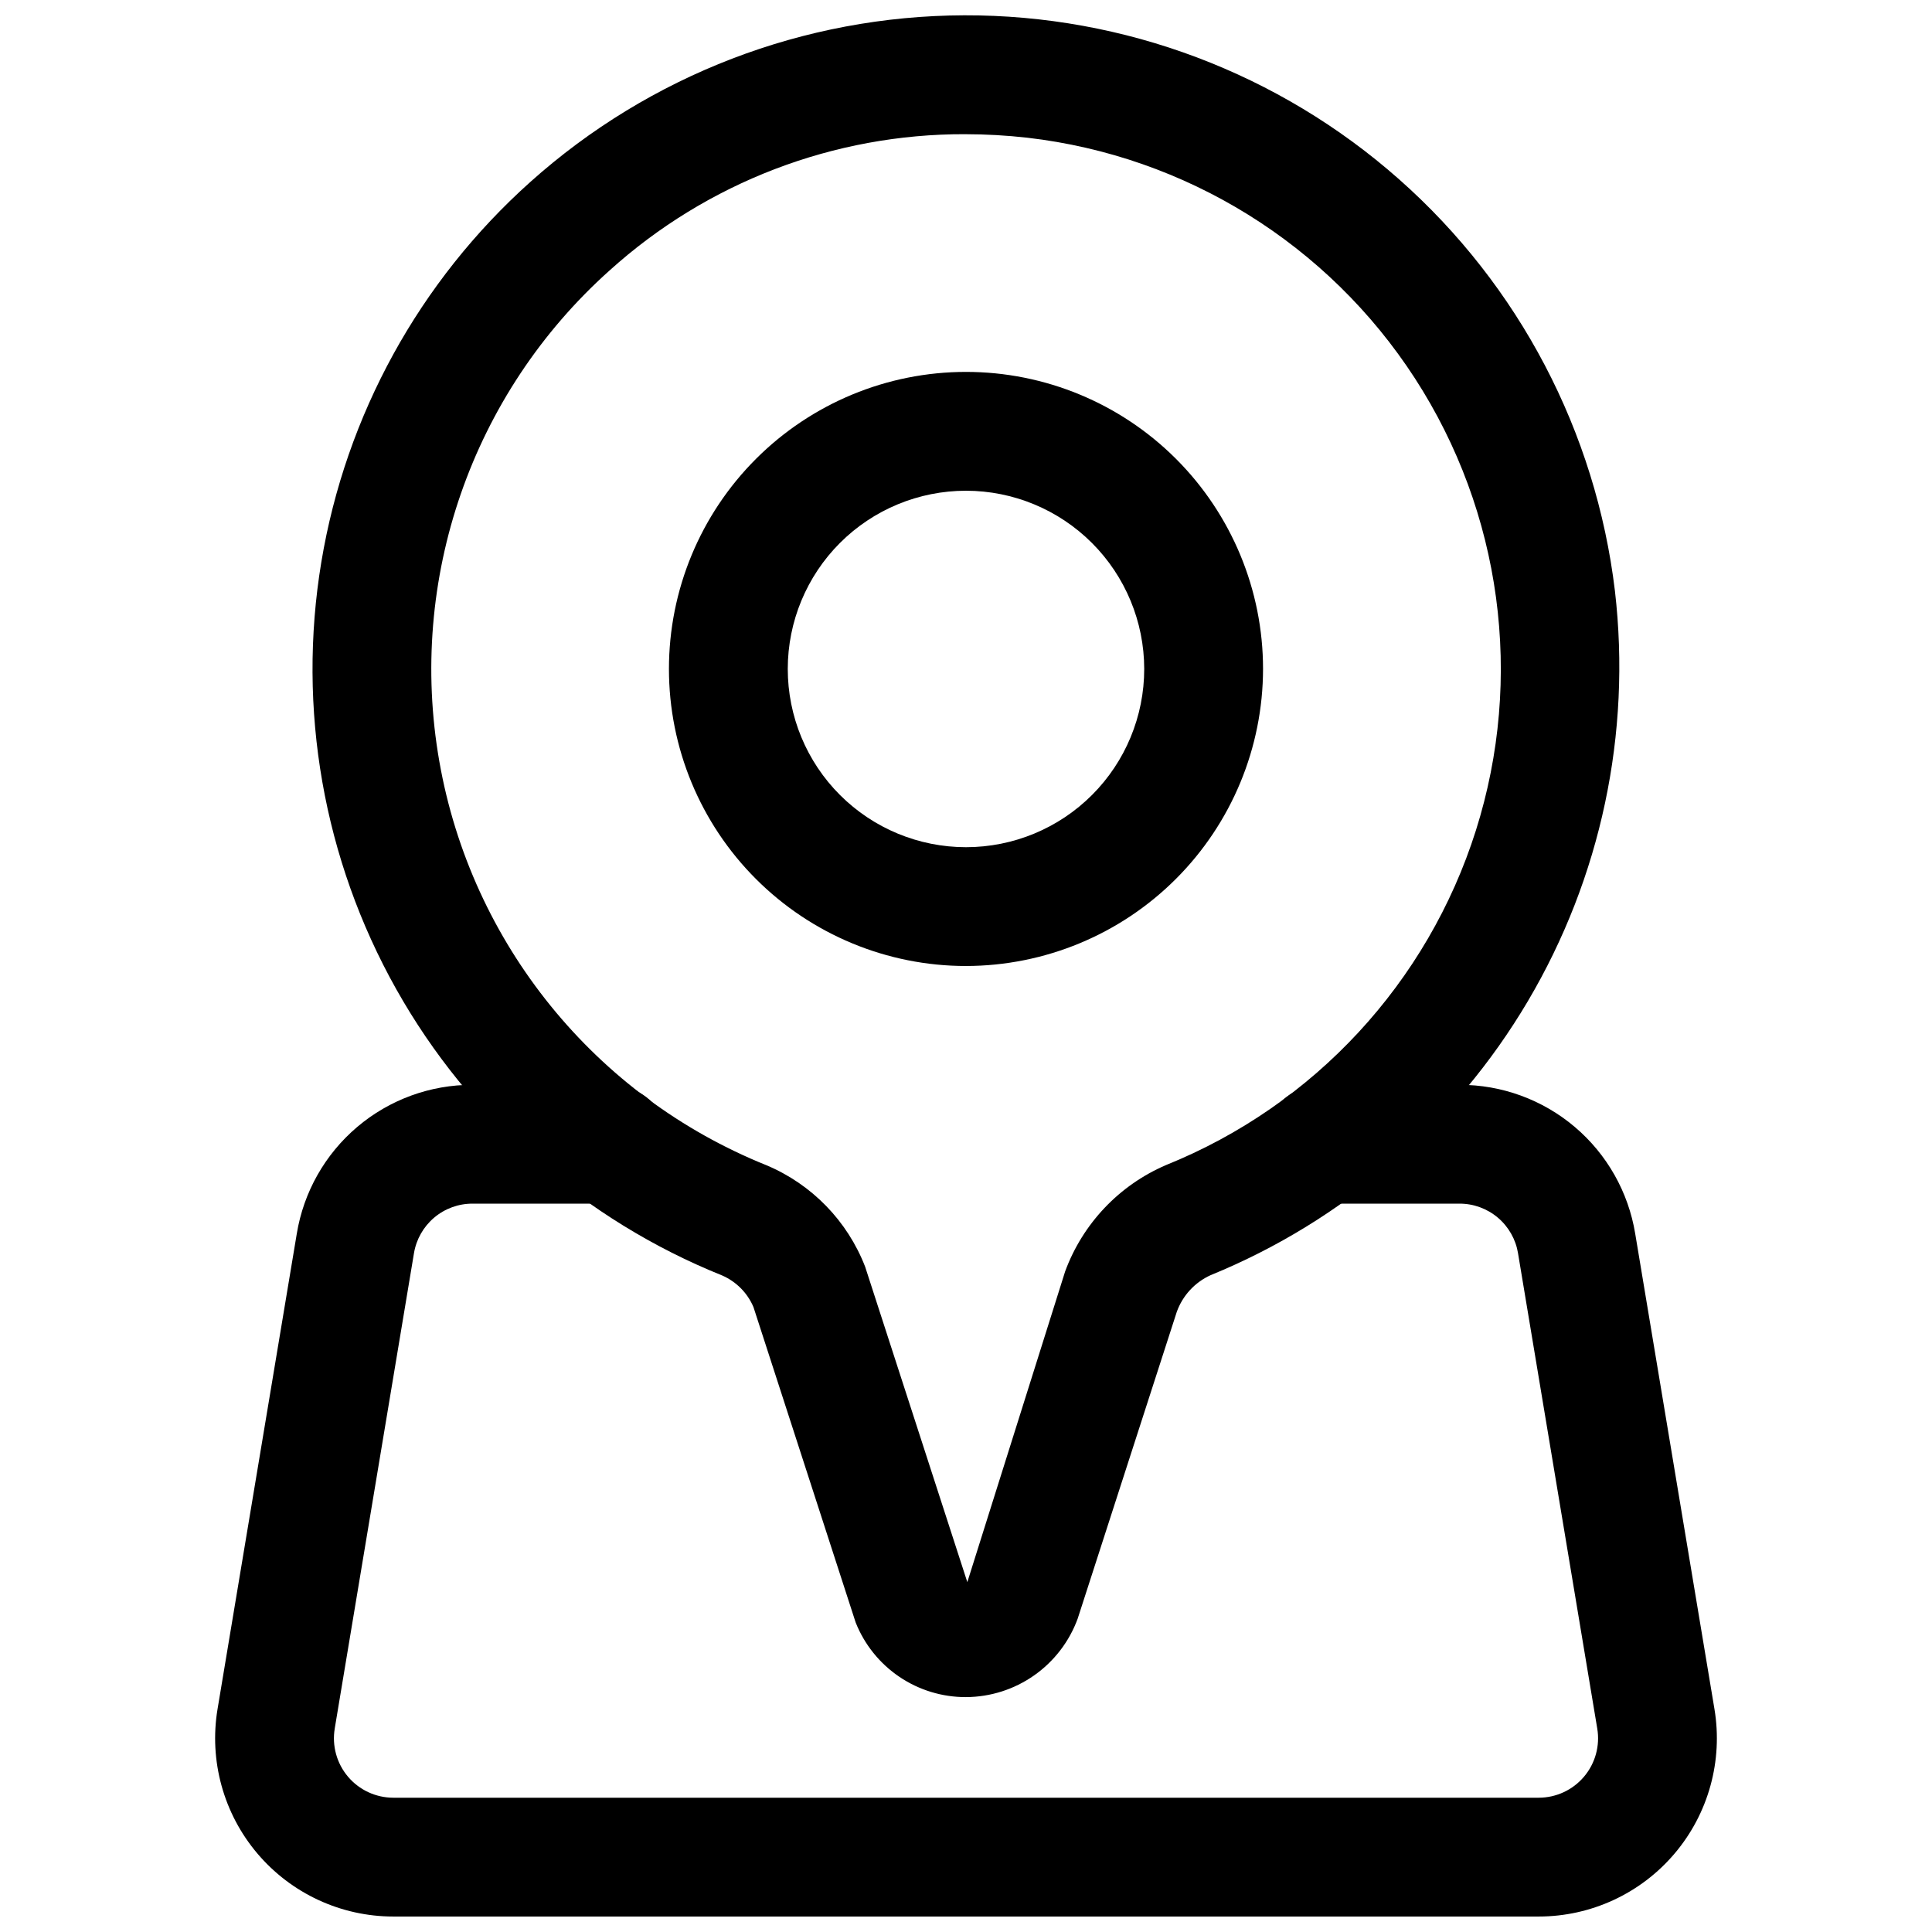 <?xml version="1.0" encoding="UTF-8"?>
<!-- Uploaded to: ICON Repo, www.iconrepo.com, Generator: ICON Repo Mixer Tools -->
<svg width="800px" height="800px" version="1.1" viewBox="144 144 512 512" xmlns="http://www.w3.org/2000/svg">
 <defs>
  <clipPath id="b">
   <path d="m226 148.09h348v445.91h-348z"/>
  </clipPath>
  <clipPath id="a">
   <path d="m201 431h398v220.9h-398z"/>
  </clipPath>
 </defs>
 <g clip-path="url(#b)">
  <path d="m400 593.75c-6.297 0.02-12.453-1.855-17.664-5.379-5.215-3.527-9.25-8.543-11.574-14.391l-27.09-83.602c-1.594-3.742-4.559-6.734-8.285-8.363-36.586-14.719-67.055-41.48-86.371-75.863-19.312-34.383-26.316-74.324-19.855-113.23 6.465-38.902 26.008-74.434 55.402-100.72 31.625-28.309 72.543-44.02 114.98-44.145s83.453 15.344 115.24 43.469c31.789 28.121 52.141 66.941 57.191 109.08 4.387 37.785-3.715 75.965-23.07 108.71-19.355 32.746-48.895 58.254-84.109 72.629-4.156 1.898-7.371 5.387-8.926 9.684l-26.273 81.336c-2.223 6.07-6.25 11.316-11.539 15.031-5.293 3.719-11.594 5.727-18.059 5.754zm-0.188-414.19c-34.812-0.098-68.414 12.77-94.254 36.102-36.523 32.66-53.59 81.867-45.129 130.13 8.465 48.262 41.254 88.73 86.711 107.02 11.996 5.047 21.43 14.754 26.133 26.891l27.078 83.578 25.922-82.34c4.664-12.668 14.328-22.859 26.73-28.184 39.246-15.824 69.367-48.359 82.133-88.707 12.762-40.344 6.828-84.281-16.176-119.8-23.004-35.52-60.672-58.898-102.71-63.754-5.457-0.613-10.945-0.926-16.438-0.93z"/>
 </g>
 <path d="m400 400c-20.879 0-40.902-8.297-55.664-23.059-14.766-14.762-23.059-34.785-23.059-55.664s8.293-40.898 23.059-55.664c14.762-14.762 34.785-23.055 55.664-23.055 20.875 0 40.898 8.293 55.664 23.055 14.762 14.766 23.055 34.785 23.055 55.664-0.023 20.871-8.328 40.879-23.082 55.637-14.758 14.758-34.77 23.059-55.637 23.086zm0-125.95c-12.527 0-24.543 4.977-33.398 13.832-8.859 8.859-13.836 20.871-13.836 33.398s4.977 24.543 13.836 33.398c8.855 8.859 20.871 13.836 33.398 13.836 12.523 0 24.539-4.977 33.398-13.836 8.855-8.855 13.832-20.871 13.832-33.398-0.012-12.523-4.996-24.527-13.848-33.383-8.855-8.855-20.863-13.836-33.383-13.848z"/>
 <g clip-path="url(#a)">
  <path d="m551.76 651.9h-303.52c-13.883 0-27.062-6.109-36.035-16.703s-12.832-24.598-10.551-38.293l20.996-125.95c1.809-11.039 7.488-21.078 16.027-28.309 8.535-7.234 19.367-11.188 30.559-11.156h36.457c5.625 0 10.824 3 13.637 7.871s2.812 10.871 0 15.742c-2.812 4.871-8.012 7.875-13.637 7.875h-36.457c-3.731-0.012-7.34 1.305-10.184 3.715s-4.742 5.75-5.348 9.43l-20.996 125.95h0.004c-0.766 4.566 0.52 9.238 3.512 12.77 2.992 3.535 7.387 5.57 12.016 5.57h303.52c4.629 0 9.027-2.035 12.016-5.57 2.992-3.531 4.277-8.203 3.512-12.77l-20.996-125.95h0.004c-0.605-3.68-2.5-7.019-5.348-9.43-2.844-2.41-6.453-3.727-10.18-3.715h-36.305c-5.621 0-10.82-3.004-13.633-7.875-2.812-4.871-2.812-10.871 0-15.742s8.012-7.871 13.633-7.871h36.305c11.188-0.031 22.02 3.922 30.559 11.156 8.535 7.231 14.215 17.27 16.023 28.309l20.996 125.95c2.281 13.695-1.574 27.699-10.551 38.293-8.973 10.594-22.152 16.703-36.035 16.703z"/>
 </g>
</svg>